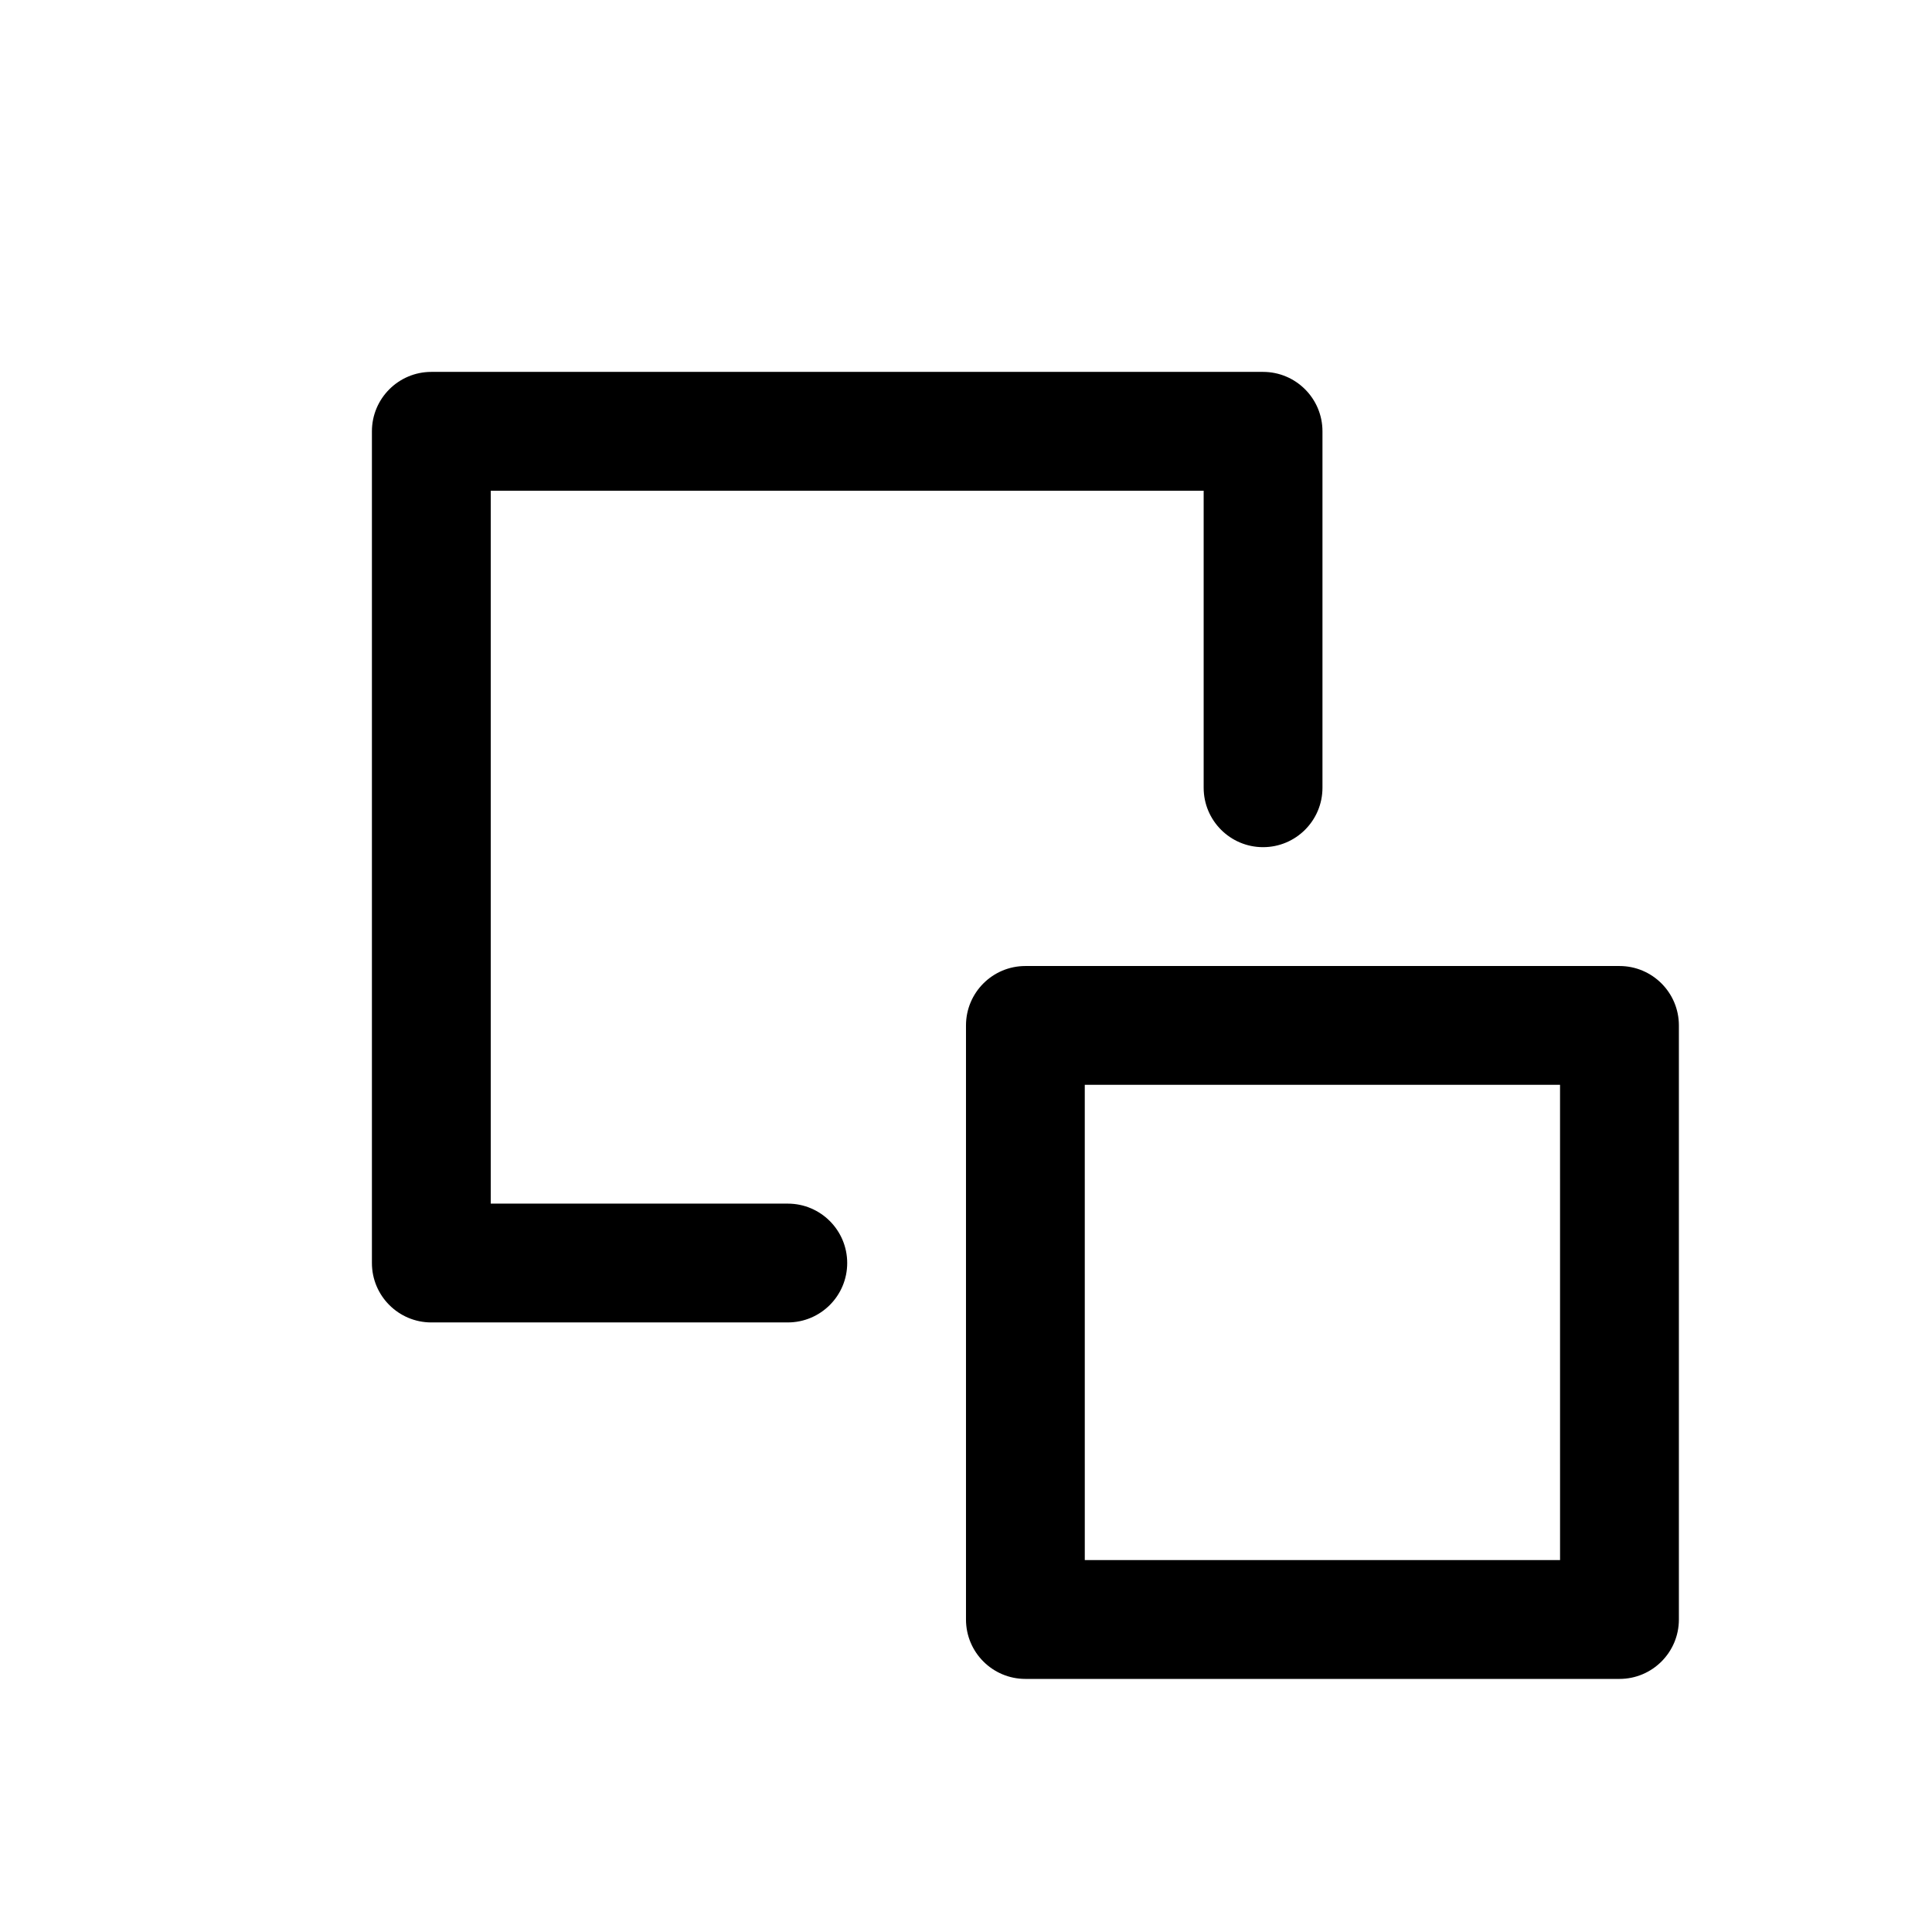 <?xml version="1.0" encoding="UTF-8"?>
<!-- Uploaded to: ICON Repo, www.svgrepo.com, Generator: ICON Repo Mixer Tools -->
<svg fill="#000000" width="800px" height="800px" version="1.1" viewBox="144 144 512 512" xmlns="http://www.w3.org/2000/svg">
 <g>
  <path d="m352.77 494.46h-94.465c-8.688 0-15.742-7.051-15.742-15.742v-220.42c0-8.688 7.055-15.742 15.742-15.742h220.42c8.691 0 15.742 7.055 15.742 15.742v94.465c0 8.691-7.051 15.746-15.742 15.746s-15.742-7.055-15.742-15.746v-78.719h-188.93v188.93h78.719c8.691 0 15.746 7.051 15.746 15.742s-7.055 15.742-15.746 15.742z"/>
  <path d="m573.18 588.93h-157.44c-8.691 0-15.742-7.051-15.742-15.742v-157.44c0-8.691 7.051-15.742 15.742-15.742h157.44c8.691 0 15.742 7.051 15.742 15.742v157.44c0 8.691-7.051 15.742-15.742 15.742zm-141.7-31.488h125.95l-0.004-125.95h-125.95z"/>
 </g>
</svg>